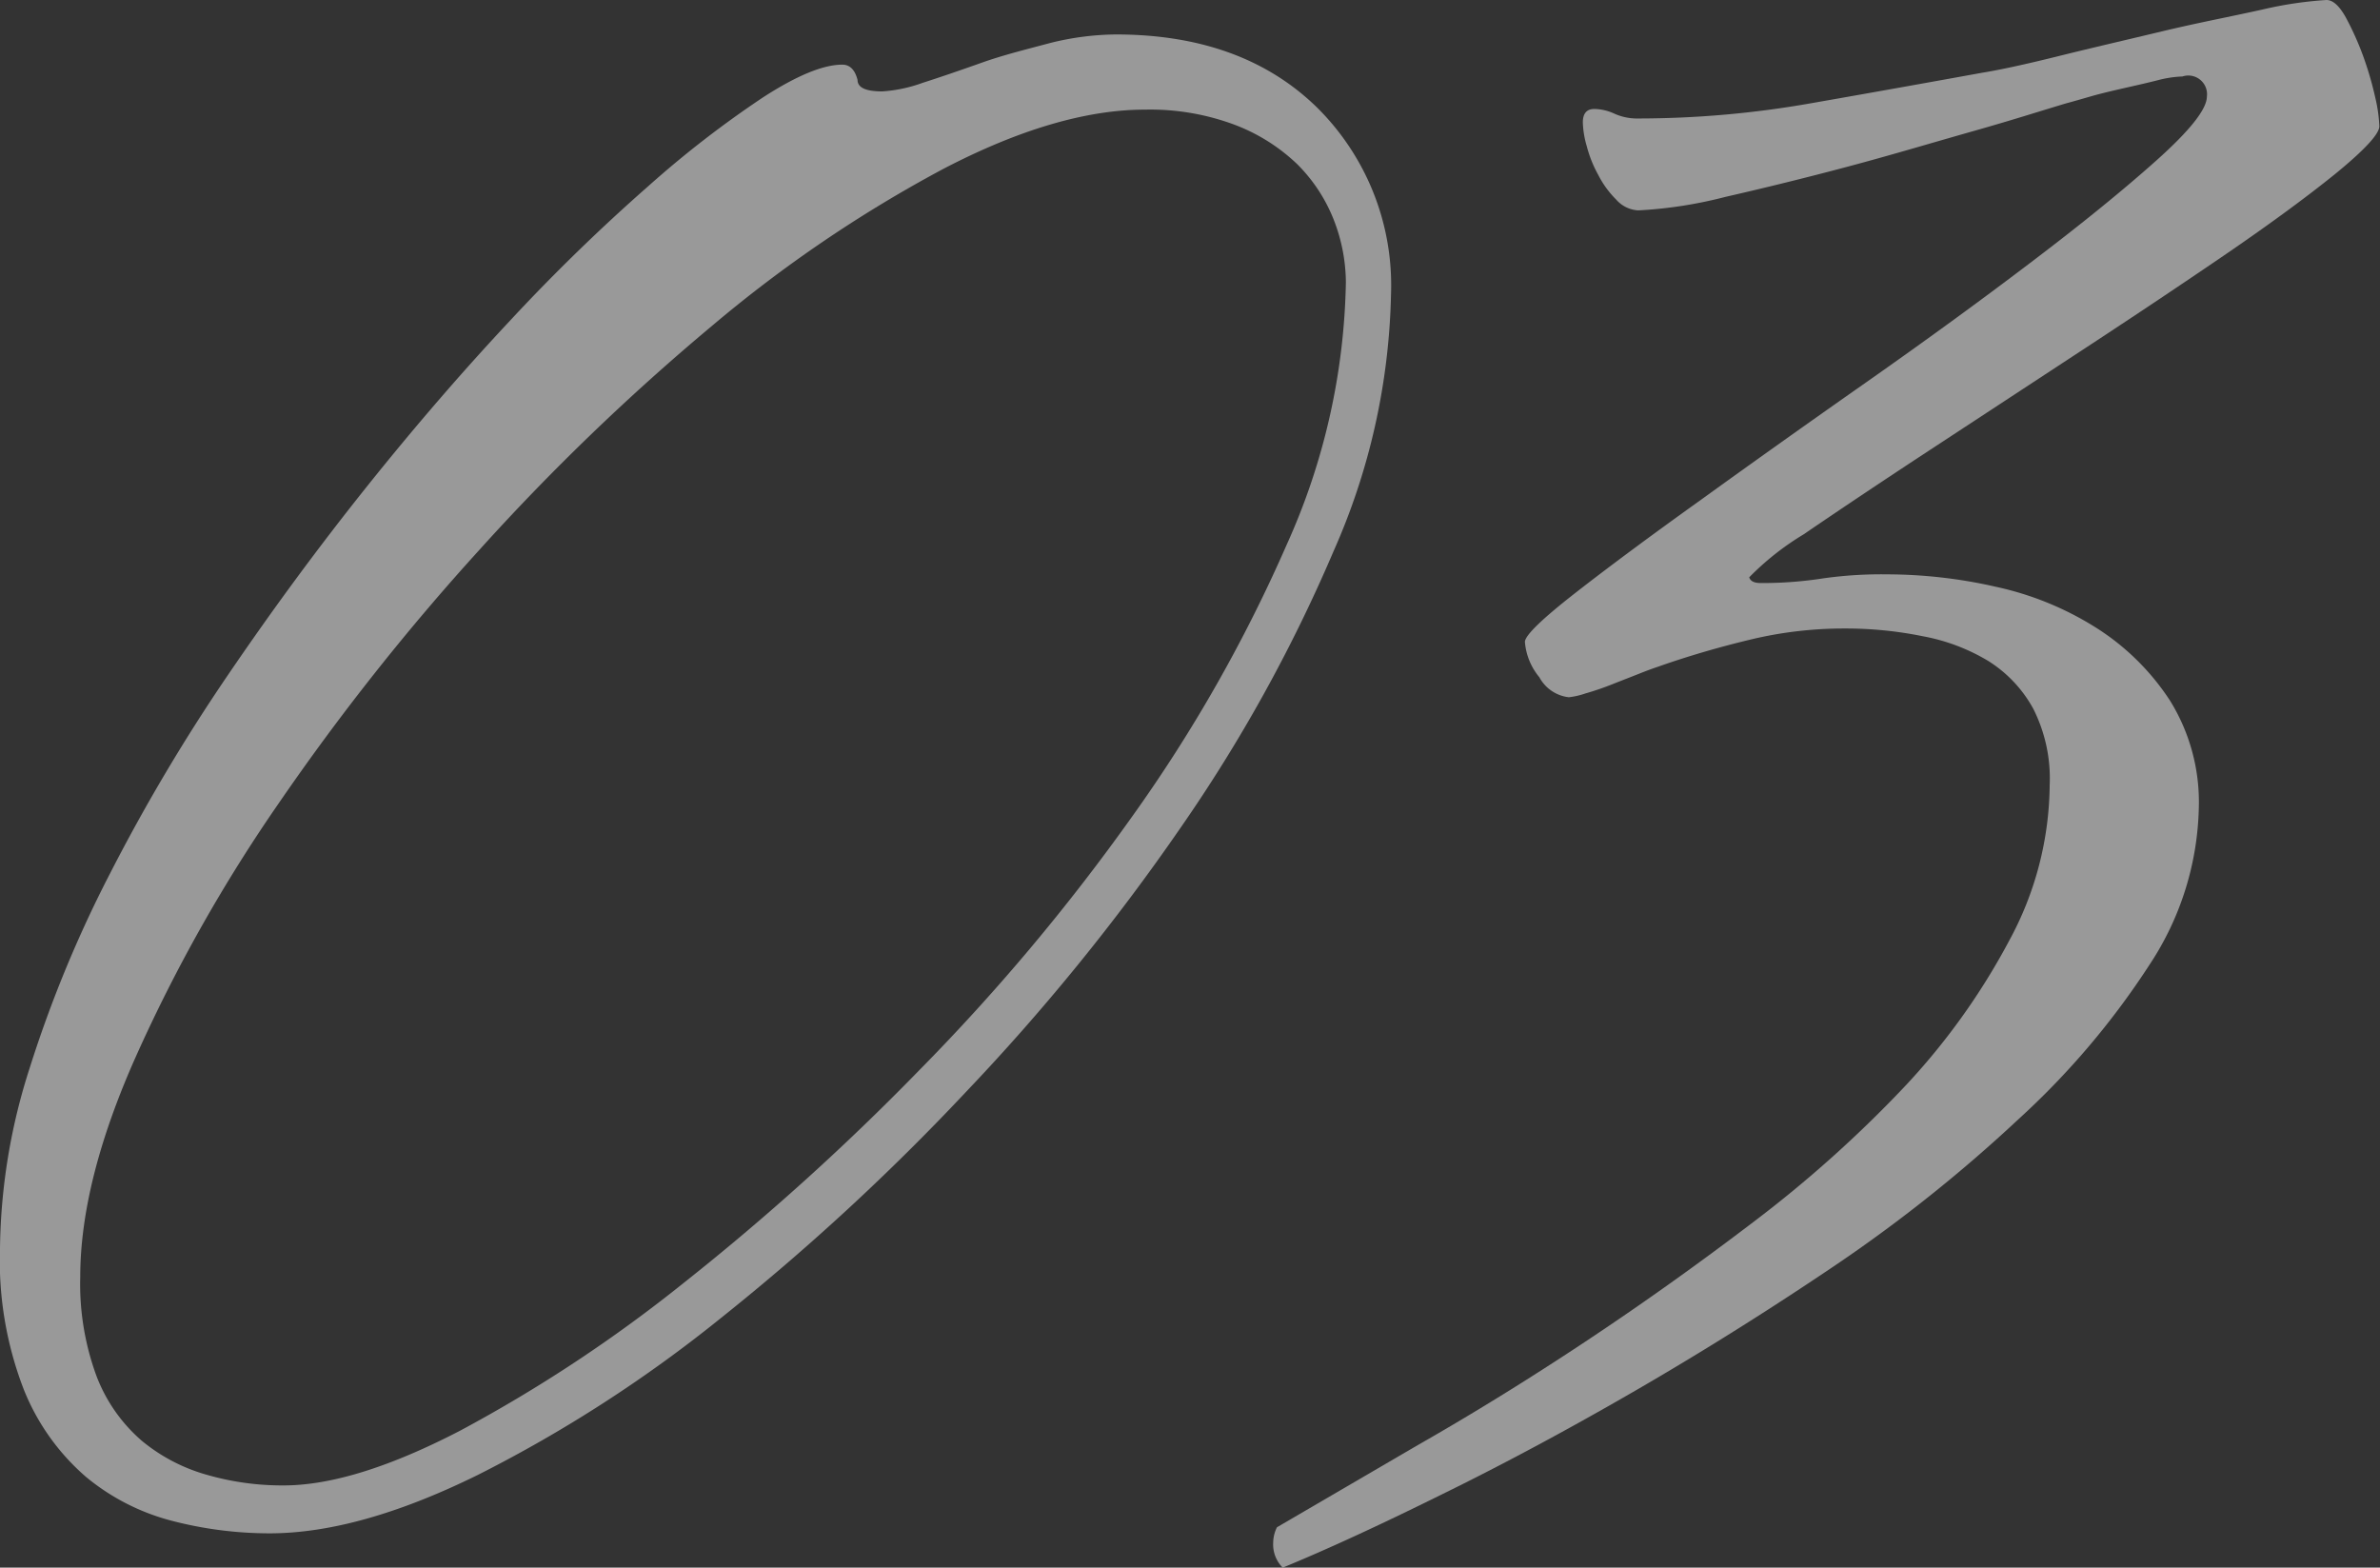 <?xml version="1.0" encoding="UTF-8"?> <svg xmlns="http://www.w3.org/2000/svg" id="Слой_1" data-name="Слой 1" viewBox="0 0 145.04 95.53"><rect x="0" y="0" width="145.04" height="95.53" fill="#333333" stroke="none"/> <defs> <style>.cls-1{opacity:0.5;}.cls-2{fill:#fff;}</style> </defs> <g class="cls-1"> <path class="cls-2" d="M81.26,33.61a94.48,94.48,0,0,1-9.32,16.84A131.85,131.85,0,0,1,58.83,66.58,141.67,141.67,0,0,1,43.92,80.33a83.13,83.13,0,0,1-14.8,9.55q-7.22,3.56-12.69,3.56a23.71,23.71,0,0,1-5.94-.76A13.51,13.51,0,0,1,5.24,90a13.8,13.8,0,0,1-3.78-5.3A21.76,21.76,0,0,1,0,76.08a37,37,0,0,1,1.81-11A75,75,0,0,1,6.7,53.24a112.58,112.58,0,0,1,7.16-12.06q4.08-6,8.45-11.47t8.8-10.2a115.6,115.6,0,0,1,8.38-8.15,63,63,0,0,1,7-5.42q3.09-2,4.84-2,.69,0,.93.93c0,.47.5.7,1.51.7a8.83,8.83,0,0,0,2.45-.52c1.09-.35,2.29-.76,3.61-1.23S62.58,3,64,2.62a16.94,16.94,0,0,1,4-.52q7.68,0,12.23,4.42a15.25,15.25,0,0,1,4.54,11.42A40.6,40.6,0,0,1,81.26,33.61Zm0-20.27A9.9,9.9,0,0,0,79.05,10a11.29,11.29,0,0,0-3.79-2.39,14.71,14.71,0,0,0-5.47-.93q-5.37,0-12.3,3.61a80.75,80.75,0,0,0-14.15,9.61,139.63,139.63,0,0,0-14.1,13.58A144.49,144.49,0,0,0,17,48.93a96.22,96.22,0,0,0-8.74,15.5Q4.89,72,4.89,77.82a16.21,16.21,0,0,0,1,6.06,9.84,9.84,0,0,0,2.74,3.91,10.79,10.79,0,0,0,4,2.09,16.6,16.6,0,0,0,4.66.64q4.31,0,10.72-3.32a88.54,88.54,0,0,0,13.63-9A149.79,149.79,0,0,0,56,65.24,126,126,0,0,0,69,49.75,91.38,91.38,0,0,0,78.41,33.2a40.5,40.5,0,0,0,3.61-16A10.65,10.65,0,0,0,81.26,13.34Z"></path> <path class="cls-2" d="M142.31,10.6q-2.75,2.22-6.93,5.07t-9.09,6.06l-9.15,6q-4.24,2.79-7.22,4.83a16.68,16.68,0,0,0-3.32,2.62c.07.24.31.35.7.35a24.09,24.09,0,0,0,3.84-.29A25.45,25.45,0,0,1,115,35a30.08,30.08,0,0,1,6.64.76,18.92,18.92,0,0,1,6.11,2.5,14.83,14.83,0,0,1,4.49,4.43A11.73,11.73,0,0,1,134,49.16a18,18,0,0,1-3,9.62A48.15,48.15,0,0,1,123,68.21,90.89,90.89,0,0,1,112,77q-6.18,4.18-12.35,7.75T87.78,91.11q-5.64,2.79-9.61,4.42A2,2,0,0,1,77.59,94a2.13,2.13,0,0,1,.23-.93l8.57-5q5-2.85,10.19-6.29t10.31-7.34A74.79,74.79,0,0,0,116,66.29a41.2,41.2,0,0,0,6.46-9,20.13,20.13,0,0,0,2.45-9.44,9.42,9.42,0,0,0-1-4.66,7.92,7.92,0,0,0-2.74-2.91,11.89,11.89,0,0,0-4-1.51,23.47,23.47,0,0,0-4.72-.47,24.39,24.39,0,0,0-5.88.7c-1.9.46-3.75,1-5.53,1.63-.24.08-.61.21-1.11.41s-1.05.41-1.63.64a17,17,0,0,1-1.69.58,4.74,4.74,0,0,1-1,.23,2.34,2.34,0,0,1-1.8-1.22,3.85,3.85,0,0,1-.88-2.15q0-.59,3.09-3t7.69-5.7q4.61-3.33,10-7.11t10-7.28q4.61-3.49,7.69-6.24t3.09-3.9A1.14,1.14,0,0,0,133,4.66a6.84,6.84,0,0,0-1.51.23c-.62.16-1.3.31-2,.47s-1.44.33-2.1.52-1.14.33-1.45.41c-1.32.39-3.21,1-5.65,1.69s-5,1.46-7.63,2.16-5.15,1.32-7.52,1.86a26.59,26.59,0,0,1-5.3.82,1.91,1.91,0,0,1-1.34-.65,5.87,5.87,0,0,1-1.1-1.51,7.36,7.36,0,0,1-.7-1.75,5.63,5.63,0,0,1-.24-1.45c0-.55.24-.82.7-.82a3.05,3.05,0,0,1,1.23.29,3.35,3.35,0,0,0,1.45.29,60.8,60.8,0,0,0,10.54-.93q5.31-.93,10.43-1.86c1-.16,2.55-.49,4.6-1s4.18-1,6.35-1.52S136,1,137.88.58a23.42,23.42,0,0,1,3.9-.58q.58,0,1.17,1.05A18.08,18.08,0,0,1,144,3.38a20.62,20.62,0,0,1,.75,2.56A9.21,9.21,0,0,1,145,7.69Q145,8.4,142.31,10.6Z"></path> </g> </svg> 